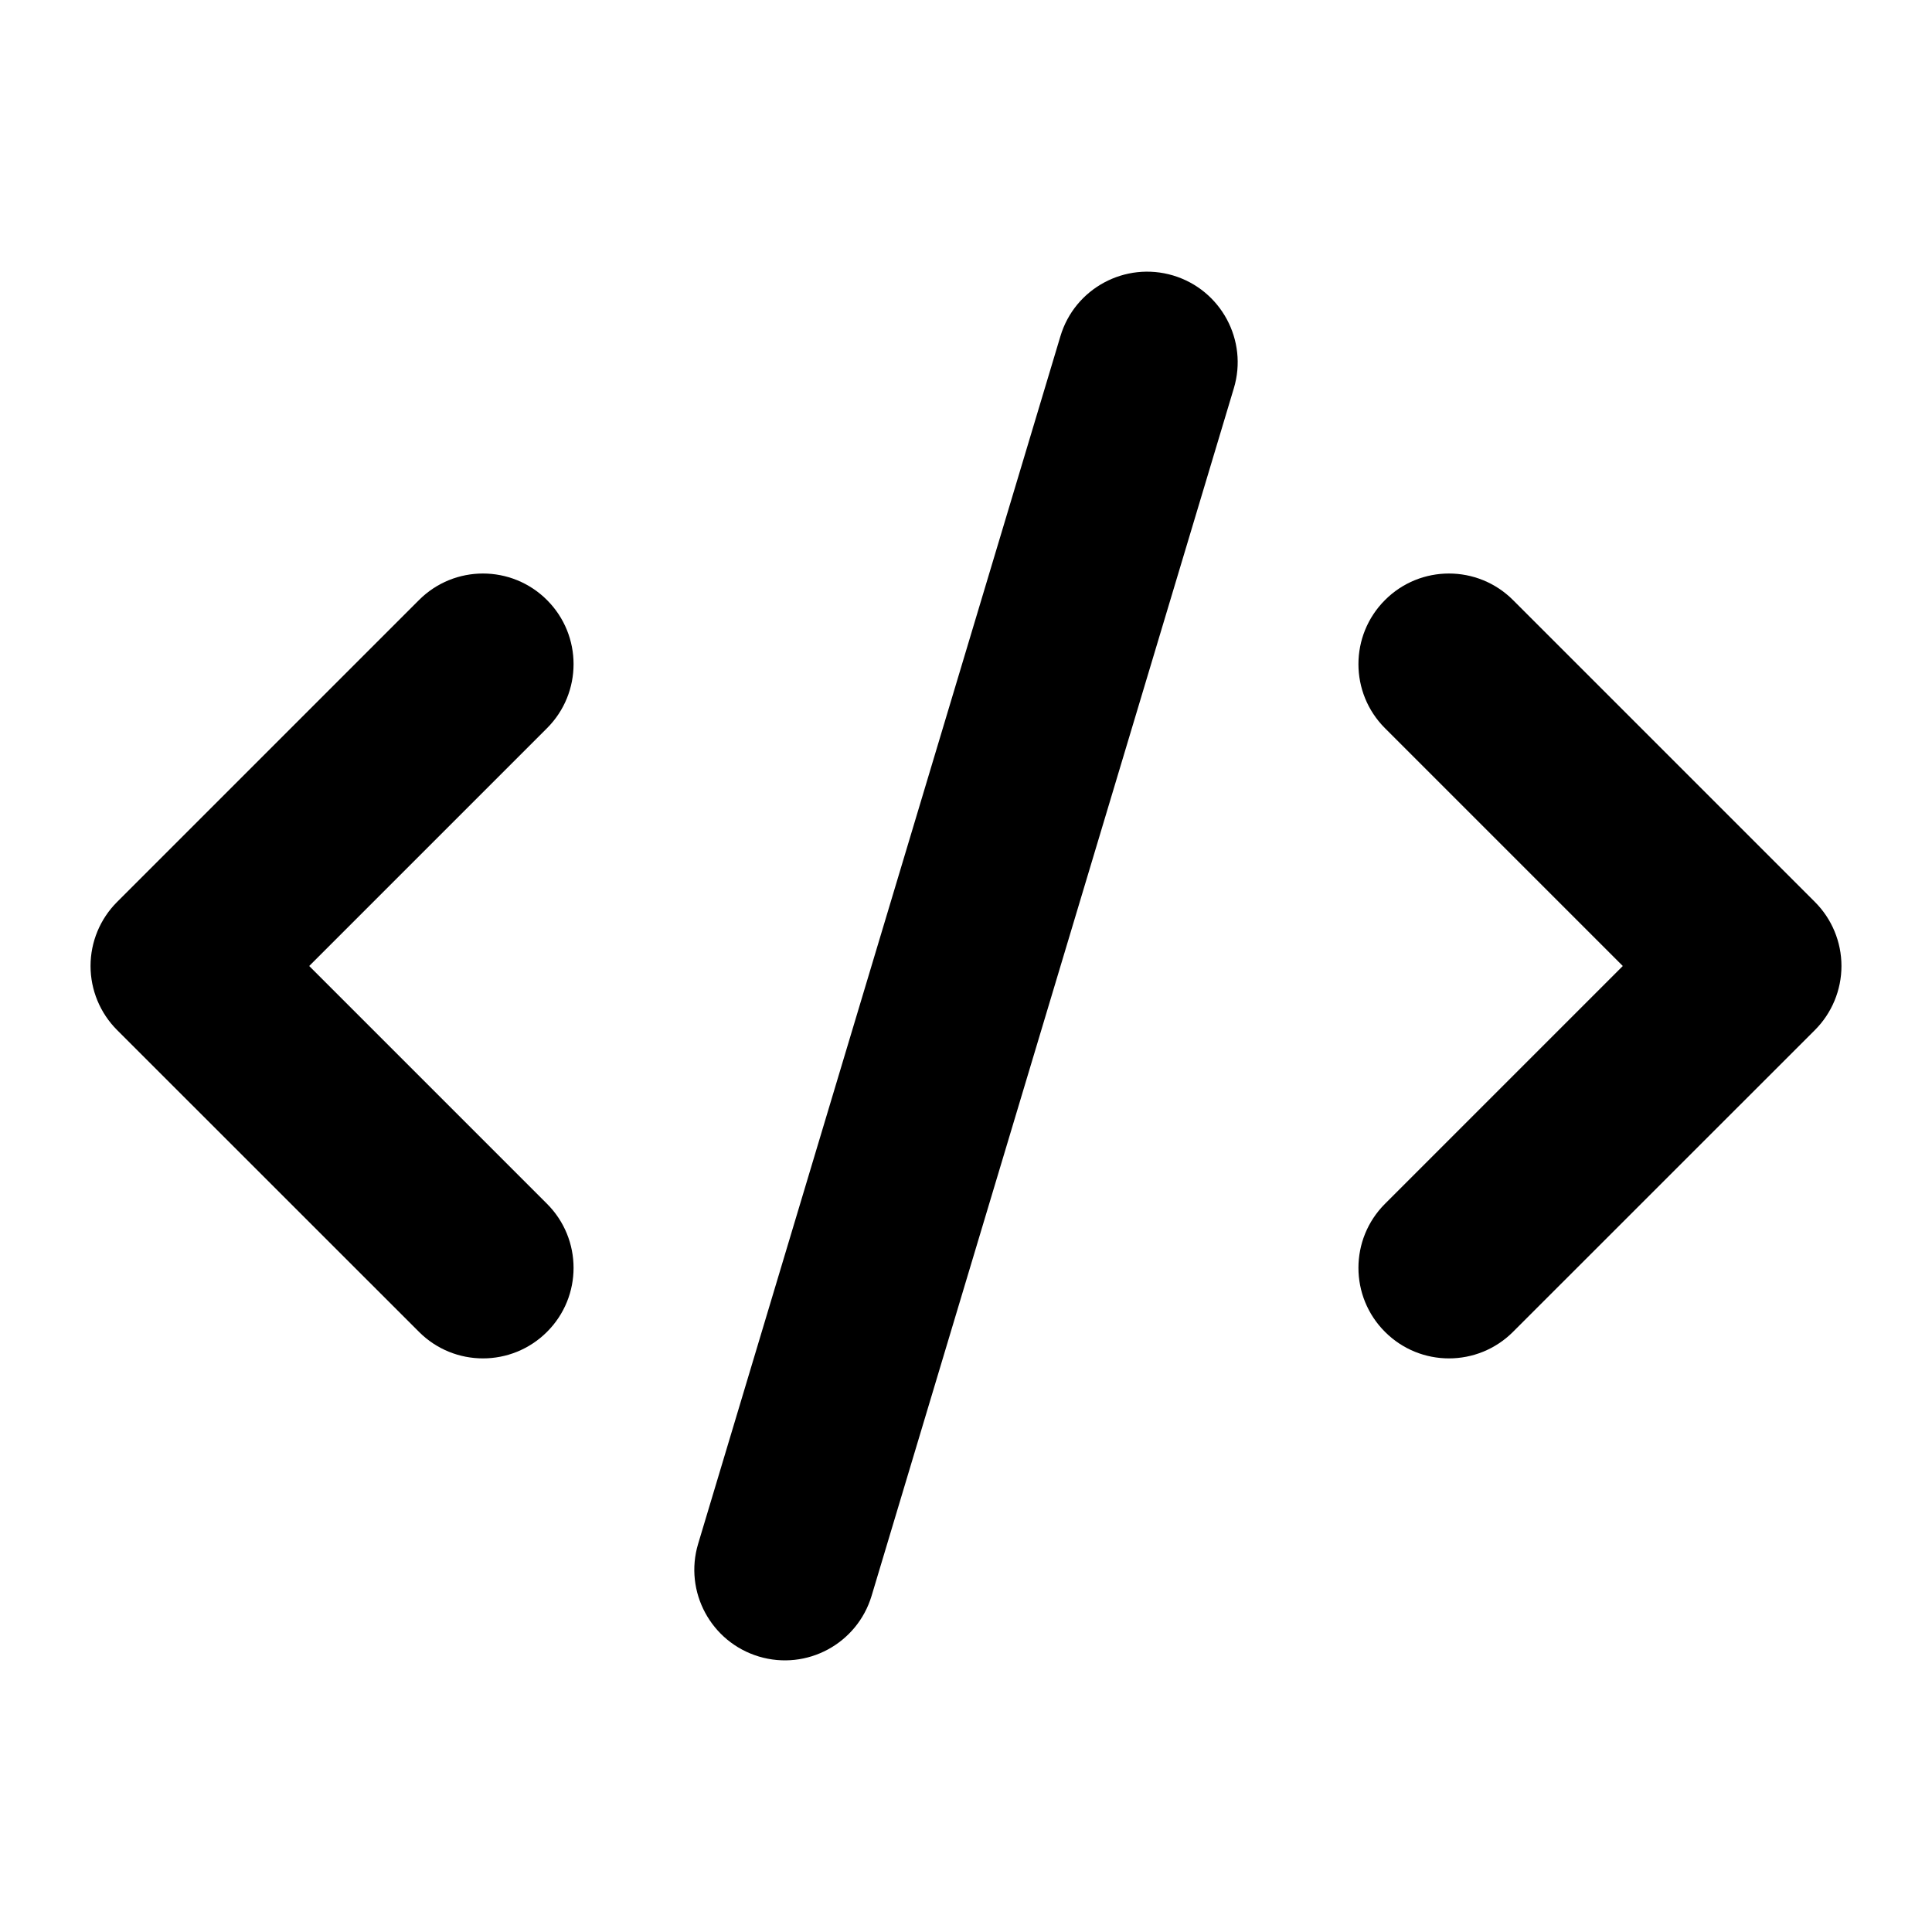 <svg width="22" height="22" viewBox="0 0 22 22" fill="none" xmlns="http://www.w3.org/2000/svg">
<path fill-rule="evenodd" clip-rule="evenodd" d="M14.05 4.421C14.214 3.876 13.904 3.301 13.359 3.137C12.813 2.974 12.238 3.283 12.075 3.829L7.95 17.579C7.786 18.124 8.096 18.699 8.641 18.863C9.187 19.027 9.761 18.717 9.925 18.172L14.05 4.421ZM6.229 6.833C6.632 7.236 6.632 7.889 6.229 8.292L3.521 11L6.229 13.708C6.632 14.111 6.632 14.764 6.229 15.166C5.826 15.569 5.173 15.569 4.771 15.166L1.333 11.729C1.14 11.536 1.031 11.273 1.031 11C1.031 10.726 1.14 10.464 1.333 10.271L4.771 6.833C5.173 6.43 5.826 6.43 6.229 6.833ZM15.771 15.166C15.368 14.764 15.368 14.111 15.771 13.708L18.479 11L15.771 8.292C15.368 7.889 15.368 7.236 15.771 6.833C16.173 6.43 16.826 6.43 17.229 6.833L20.667 10.271C20.86 10.464 20.969 10.726 20.969 11C20.969 11.273 20.86 11.536 20.667 11.729L17.229 15.166C16.826 15.569 16.173 15.569 15.771 15.166Z" fill="black"/>
</svg>
